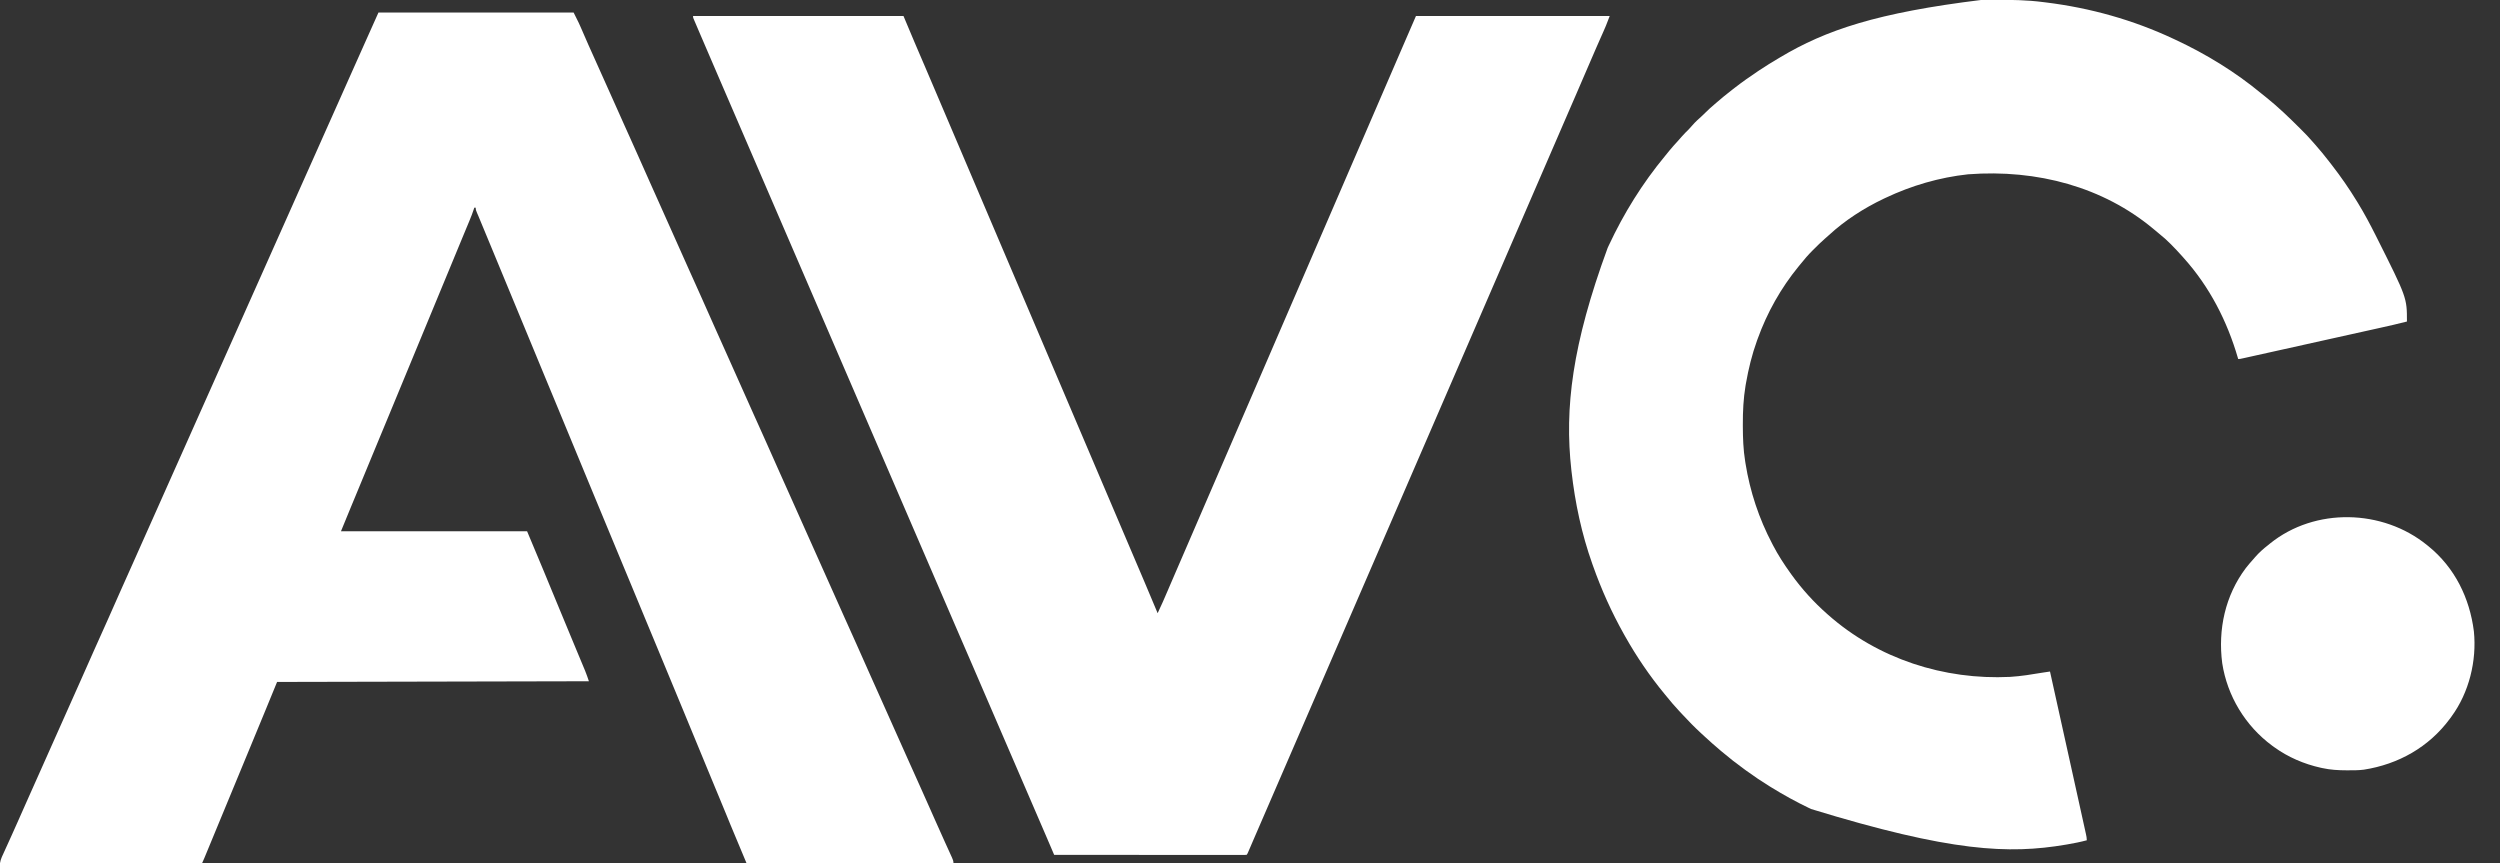 <?xml version="1.0" encoding="UTF-8"?>
<svg version="1.1" xmlns="http://www.w3.org/2000/svg" width="3600" height="1243">
<rect width="100%" height="100%" fill="#333333" stroke="none"/>
<path d="M0 0 C92.73 0 185.46 0 281 0 C289.022 16.045 289.022 16.045 291.953 22.859 C292.459 24.022 292.459 24.022 292.976 25.208 C293.696 26.863 294.415 28.517 295.133 30.173 C297.097 34.703 299.075 39.227 301.055 43.75 C301.668 45.151 301.668 45.151 302.293 46.58 C306.573 56.34 310.966 66.048 315.375 75.75 C322.005 90.346 328.565 104.97 335.062 119.625 C341.399 133.913 347.765 148.188 354.188 162.438 C355.673 165.734 357.159 169.031 358.645 172.328 C359.008 173.134 359.371 173.94 359.745 174.77 C363.634 183.404 367.508 192.044 371.375 200.688 C371.72 201.458 372.064 202.228 372.419 203.022 C378.71 217.085 384.962 231.166 391.213 245.248 C397.467 259.334 403.767 273.399 410.104 287.448 C416.115 300.779 422.07 314.133 428 327.5 C434.358 341.83 440.746 356.145 447.188 370.438 C447.742 371.669 447.742 371.669 448.309 372.925 C448.677 373.744 449.046 374.562 449.426 375.406 C450.166 377.046 450.905 378.687 451.645 380.328 C452.189 381.537 452.189 381.537 452.745 382.77 C456.634 391.404 460.508 400.044 464.375 408.688 C464.72 409.458 465.064 410.228 465.419 411.022 C471.71 425.085 477.962 439.166 484.213 453.248 C490.467 467.334 496.767 481.399 503.104 495.448 C509.115 508.779 515.07 522.133 521 535.5 C527.358 549.83 533.746 564.145 540.188 578.438 C540.742 579.669 540.742 579.669 541.309 580.925 C541.677 581.744 542.046 582.562 542.426 583.406 C543.166 585.046 543.905 586.687 544.645 588.328 C545.008 589.134 545.371 589.94 545.745 590.77 C549.634 599.404 553.508 608.044 557.375 616.688 C557.72 617.458 558.064 618.228 558.419 619.022 C564.71 633.085 570.962 647.166 577.213 661.248 C583.467 675.334 589.767 689.399 596.104 703.448 C602.545 717.731 608.917 732.043 615.271 746.364 C621.141 759.594 627.049 772.806 633 786 C639.38 800.146 645.707 814.315 652 828.5 C658.358 842.83 664.746 857.145 671.188 871.438 C671.742 872.669 671.742 872.669 672.309 873.925 C672.677 874.744 673.046 875.562 673.426 876.406 C674.166 878.046 674.905 879.687 675.645 881.328 C676.008 882.134 676.371 882.94 676.745 883.77 C680.634 892.404 684.508 901.044 688.375 909.688 C688.72 910.458 689.064 911.228 689.419 912.022 C695.71 926.085 701.962 940.166 708.213 954.248 C714.467 968.334 720.767 982.399 727.104 996.448 C733.115 1009.779 739.07 1023.133 745 1036.5 C751.358 1050.83 757.746 1065.145 764.188 1079.438 C764.742 1080.669 764.742 1080.669 765.309 1081.925 C765.677 1082.744 766.046 1083.562 766.426 1084.406 C767.166 1086.046 767.905 1087.687 768.645 1089.328 C769.008 1090.134 769.371 1090.94 769.745 1091.77 C773.634 1100.404 777.508 1109.044 781.375 1117.688 C781.72 1118.458 782.064 1119.228 782.419 1120.022 C786.585 1129.335 790.738 1138.655 794.879 1147.98 C795.294 1148.915 795.708 1149.849 796.136 1150.811 C797.822 1154.609 799.508 1158.407 801.193 1162.206 C805.847 1172.702 810.525 1183.185 815.27 1193.641 C815.692 1194.573 816.115 1195.506 816.55 1196.467 C818.565 1200.915 820.586 1205.361 822.617 1209.802 C823.333 1211.381 824.05 1212.96 824.766 1214.539 C825.096 1215.256 825.426 1215.972 825.766 1216.71 C827.094 1219.652 828 1221.733 828 1225 C729.66 1225 631.32 1225 530 1225 C511.786 1181.743 511.786 1181.743 506.929 1169.815 C505.309 1165.838 503.682 1161.865 502.055 1157.891 C501.554 1156.668 501.554 1156.668 501.044 1155.421 C497.287 1146.248 493.489 1137.092 489.688 1127.938 C488.262 1124.503 486.836 1121.068 485.41 1117.633 C485.051 1116.769 484.693 1115.904 484.323 1115.014 C480.079 1104.785 475.852 1094.549 471.625 1084.312 C471.23 1083.356 470.835 1082.399 470.428 1081.413 C468.421 1076.552 466.414 1071.691 464.407 1066.831 C462.019 1061.047 459.631 1055.264 457.242 1049.48 C456.851 1048.533 456.459 1047.585 456.056 1046.609 C454.871 1043.739 453.685 1040.87 452.5 1038 C447.726 1026.442 442.952 1014.883 438.18 1003.324 C425.025 971.462 411.847 939.609 398.58 907.793 C393.581 895.805 388.598 883.811 383.625 871.812 C383.092 870.527 383.092 870.527 382.549 869.216 C379.336 861.466 376.125 853.716 372.915 845.966 C370.839 840.956 368.764 835.947 366.688 830.938 C366.342 830.104 365.996 829.27 365.64 828.411 C359.777 814.267 353.892 800.132 348 786 C335.374 755.714 322.813 725.402 310.292 695.073 C304.706 681.544 299.11 668.019 293.5 654.5 C287.486 640.006 281.488 625.505 275.5 611 C269.469 596.391 263.43 581.786 257.375 567.188 C257.027 566.349 256.68 565.511 256.321 564.647 C253.881 558.764 251.441 552.882 249 547 C246.208 540.271 243.416 533.542 240.625 526.812 C240.277 525.974 239.93 525.136 239.572 524.273 C233.464 509.546 227.376 494.812 221.293 480.075 C215.707 466.545 210.11 453.02 204.5 439.5 C198.486 425.006 192.488 410.505 186.5 396 C178.751 377.23 170.982 358.469 163.2 339.713 C160.553 333.334 157.909 326.954 155.266 320.574 C154.096 317.753 152.927 314.931 151.758 312.11 C151.011 310.307 150.264 308.504 149.518 306.702 C148.484 304.204 147.449 301.708 146.414 299.211 C146.112 298.481 145.809 297.75 145.498 296.998 C145.069 295.963 145.069 295.963 144.631 294.908 C144.361 294.253 144.09 293.598 143.811 292.924 C143.263 291.623 142.699 290.329 142.122 289.041 C140.837 286.168 140 284.188 140 281 C139.34 281 138.68 281 138 281 C137.827 281.542 137.655 282.083 137.477 282.641 C135.631 288.315 133.517 293.82 131.219 299.324 C130.853 300.207 130.488 301.09 130.111 301.999 C128.91 304.896 127.705 307.792 126.5 310.688 C125.649 312.739 124.798 314.791 123.948 316.843 C122.18 321.106 120.411 325.369 118.642 329.632 C114.934 338.565 111.246 347.507 107.557 356.448 C100.874 372.643 94.172 388.83 87.457 405.013 C81.791 418.669 76.142 432.333 70.5 446 C64.166 461.343 57.819 476.68 51.458 492.011 C45.792 505.668 40.142 519.333 34.5 533 C28.469 547.609 22.43 562.214 16.375 576.812 C16.027 577.651 15.68 578.489 15.321 579.353 C12.534 586.073 9.746 592.792 6.958 599.511 C4.513 605.403 2.069 611.295 -0.375 617.188 C-0.723 618.026 -1.07 618.864 -1.428 619.727 C-7.532 634.446 -13.618 649.172 -19.697 663.901 C-24.012 674.354 -28.331 684.805 -32.664 695.25 C-33.042 696.161 -33.42 697.073 -33.81 698.012 C-35.583 702.284 -37.356 706.557 -39.131 710.828 C-44.129 722.869 -49.064 734.933 -54 747 C34.44 747 122.88 747 214 747 C232.281 790.417 232.281 790.417 238.354 805.179 C240.323 809.964 242.297 814.748 244.27 819.531 C244.667 820.494 245.064 821.457 245.473 822.45 C249.51 832.243 253.566 842.028 257.625 851.812 C258.325 853.501 259.026 855.19 259.726 856.878 C261.12 860.237 262.513 863.596 263.907 866.956 C266.02 872.047 268.131 877.139 270.242 882.23 C270.594 883.079 270.946 883.927 271.308 884.801 C273.071 889.052 274.833 893.304 276.595 897.556 C279.904 905.543 283.218 913.528 286.546 921.508 C288.114 925.266 289.679 929.026 291.244 932.785 C291.989 934.573 292.735 936.36 293.482 938.146 C294.519 940.628 295.553 943.11 296.586 945.594 C297.039 946.674 297.039 946.674 297.502 947.776 C299.59 952.811 301.265 957.796 303 963 C154.83 963.33 6.66 963.66 -146 964 C-151.28 976.87 -156.56 989.74 -162 1003 C-165.101 1010.522 -168.203 1018.044 -171.312 1025.562 C-172.104 1027.477 -172.896 1029.392 -173.687 1031.307 C-174.909 1034.264 -176.131 1037.221 -177.353 1040.177 C-180.181 1047.019 -183.007 1053.861 -185.832 1060.703 C-193.721 1079.812 -201.62 1098.917 -209.543 1118.013 C-215.209 1131.669 -220.858 1145.333 -226.5 1159 C-232.489 1173.505 -238.482 1188.009 -244.489 1202.507 C-245.242 1204.324 -245.994 1206.142 -246.747 1207.96 C-247.781 1210.458 -248.816 1212.956 -249.852 1215.453 C-250.158 1216.193 -250.464 1216.934 -250.78 1217.697 C-252.885 1222.771 -252.885 1222.771 -254 1225 C-350.03 1225 -446.06 1225 -545 1225 C-544.302 1221.511 -543.824 1219.263 -542.425 1216.189 C-542.103 1215.475 -541.78 1214.76 -541.449 1214.024 C-540.923 1212.879 -540.923 1212.879 -540.387 1211.711 C-539.839 1210.501 -539.839 1210.501 -539.28 1209.266 C-538.496 1207.535 -537.709 1205.806 -536.92 1204.077 C-535.672 1201.341 -534.43 1198.602 -533.189 1195.862 C-531.538 1192.216 -529.885 1188.571 -528.231 1184.926 C-525.499 1178.901 -522.804 1172.861 -520.125 1166.812 C-519.671 1165.789 -519.217 1164.766 -518.75 1163.712 C-517.753 1161.464 -516.756 1159.217 -515.76 1156.97 C-511.949 1148.373 -508.131 1139.781 -504.312 1131.188 C-503.881 1130.217 -503.45 1129.246 -503.005 1128.246 C-496.848 1114.387 -490.669 1100.539 -484.47 1086.7 C-478.622 1073.644 -472.806 1060.574 -467 1047.5 C-460.853 1033.658 -454.692 1019.822 -448.5 1006 C-442.374 992.322 -436.272 978.634 -430.188 964.938 C-429.77 963.999 -429.353 963.06 -428.923 962.092 C-424.675 952.53 -420.429 942.967 -416.185 933.403 C-414.082 928.664 -411.979 923.926 -409.875 919.188 C-409.253 917.786 -409.253 917.786 -408.618 916.357 C-402.379 902.309 -396.084 888.288 -389.759 874.278 C-383.728 860.912 -377.814 847.497 -371.942 834.061 C-365.841 820.11 -359.603 806.227 -353.303 792.365 C-347.436 779.452 -341.677 766.497 -336 753.5 C-329.551 738.734 -322.969 724.034 -316.302 709.365 C-310.436 696.452 -304.677 683.497 -299 670.5 C-292.551 655.734 -285.969 641.034 -279.302 626.365 C-273.436 613.452 -267.677 600.497 -262 587.5 C-255.551 572.734 -248.969 558.034 -242.302 543.365 C-236.436 530.452 -230.677 517.497 -225 504.5 C-218.551 489.734 -211.969 475.034 -205.302 460.365 C-199.436 447.452 -193.677 434.497 -188 421.5 C-181.551 406.734 -174.969 392.034 -168.302 377.365 C-162.436 364.452 -156.677 351.497 -151 338.5 C-144.551 323.734 -137.969 309.034 -131.302 294.365 C-125.436 281.452 -119.677 268.497 -114 255.5 C-107.551 240.734 -100.969 226.034 -94.302 211.365 C-88.436 198.452 -82.677 185.497 -77 172.5 C-70.551 157.734 -63.969 143.034 -57.302 128.365 C-51.436 115.452 -45.677 102.497 -40 89.5 C-33.091 73.682 -26.042 57.932 -18.895 42.221 C-12.513 28.182 -6.264 14.094 0 0 Z " fill="#FFFFFF" transform="translate(545,18)"/>
<path d="M0 0 C99.99 0 199.98 0 303 0 C308.28 12.54 313.56 25.08 319 38 C322.781 46.866 322.781 46.866 326.582 55.723 C328.431 60.017 330.274 64.313 332.117 68.609 C332.703 69.974 332.703 69.974 333.3 71.366 C338.284 82.985 343.235 94.618 348.188 106.25 C348.911 107.95 348.911 107.95 349.65 109.685 C352.115 115.475 354.58 121.266 357.044 127.057 C361.384 137.251 365.726 147.444 370.068 157.637 C372.462 163.258 374.856 168.879 377.25 174.5 C378.208 176.75 379.167 179 380.125 181.25 C427.562 292.625 475 404 617.312 738.125 C618.271 740.376 619.23 742.628 620.189 744.879 C622.575 750.481 624.961 756.082 627.346 761.684 C631.777 772.088 636.209 782.491 640.645 792.892 C642.706 797.725 644.767 802.558 646.827 807.392 C647.795 809.662 648.764 811.933 649.733 814.203 C656.234 829.436 662.655 844.701 669 860 C674.23 849.092 679.029 838.025 683.773 826.898 C684.041 826.269 684.31 825.64 684.586 824.992 C684.86 824.35 685.133 823.708 685.415 823.047 C688.769 815.186 692.167 807.343 695.562 799.5 C696.932 796.335 698.302 793.169 699.672 790.004 C700.022 789.195 700.372 788.387 700.732 787.554 C704.931 777.851 709.122 768.144 713.312 758.438 C714.113 756.583 714.914 754.729 715.714 752.875 C718.143 747.25 720.572 741.625 723 736 C726.229 728.521 729.458 721.042 732.688 713.562 C733.084 712.644 733.48 711.726 733.889 710.78 C739.579 697.602 745.274 684.425 750.973 671.25 C756.424 658.648 761.87 646.043 767.312 633.438 C767.709 632.52 768.105 631.602 768.513 630.657 C771.342 624.105 774.171 617.552 777 611 C780.229 603.521 783.458 596.042 786.688 588.562 C787.084 587.644 787.48 586.726 787.889 585.78 C793.579 572.602 799.274 559.425 804.973 546.25 C810.424 533.648 815.87 521.043 821.312 508.438 C821.709 507.52 822.105 506.602 822.513 505.657 C825.342 499.105 828.171 492.552 831 486 C834.229 478.521 837.458 471.042 840.688 463.562 C841.084 462.644 841.48 461.726 841.889 460.78 C847.579 447.602 853.274 434.425 858.973 421.25 C864.424 408.648 869.87 396.043 875.312 383.438 C875.709 382.52 876.105 381.602 876.513 380.657 C879.342 374.105 882.171 367.552 885 361 C888.229 353.521 891.458 346.042 894.688 338.562 C895.084 337.644 895.48 336.726 895.889 335.78 C901.579 322.602 907.274 309.425 912.973 296.25 C918.424 283.648 923.87 271.043 929.312 258.438 C929.709 257.52 930.105 256.602 930.513 255.657 C933.342 249.105 936.171 242.552 939 236 C942.229 228.521 945.458 221.042 948.688 213.562 C949.282 212.185 949.282 212.185 949.889 210.78 C955.579 197.602 961.274 184.425 966.973 171.25 C972.424 158.648 977.87 146.043 983.312 133.438 C983.709 132.52 984.105 131.602 984.513 130.657 C987.342 124.105 990.171 117.552 993 111 C1002.121 89.873 1011.242 68.747 1020.375 47.625 C1020.67 46.942 1020.965 46.259 1021.27 45.556 C1027.837 30.366 1034.42 15.184 1041 0 C1133.07 0 1225.14 0 1320 0 C1314.266 14.908 1314.266 14.908 1311.102 22.008 C1310.575 23.201 1310.575 23.201 1310.037 24.418 C1309.29 26.111 1308.541 27.803 1307.791 29.495 C1305.766 34.064 1303.752 38.637 1301.738 43.211 C1301.332 44.134 1300.925 45.057 1300.507 46.007 C1296.888 54.232 1293.338 62.485 1289.812 70.75 C1283.454 85.65 1277.017 100.516 1270.562 115.375 C1270.066 116.517 1269.57 117.659 1269.059 118.836 C1268.065 121.125 1267.071 123.413 1266.077 125.702 C1265.349 127.379 1265.349 127.379 1264.605 129.09 C1264.124 130.199 1263.642 131.308 1263.146 132.45 C1258.879 142.275 1254.624 152.105 1250.375 161.938 C1249.102 164.884 1247.828 167.831 1246.555 170.777 C1246.253 171.475 1245.952 172.172 1245.642 172.89 C1242.599 179.929 1239.55 186.965 1236.5 194 C1231.66 205.164 1226.828 216.331 1222 227.5 C1216.651 239.874 1211.295 252.245 1205.934 264.613 C1201.617 274.573 1197.308 284.536 1193 294.5 C1187.651 306.874 1182.295 319.245 1176.934 331.613 C1172.617 341.573 1168.308 351.536 1164 361.5 C1158.651 373.874 1153.295 386.245 1147.934 398.613 C1143.617 408.573 1139.308 418.536 1135 428.5 C1129.651 440.874 1124.295 453.245 1118.934 465.613 C1114.617 475.573 1110.308 485.536 1106 495.5 C1100.651 507.874 1095.295 520.245 1089.934 532.613 C1085.617 542.573 1081.308 552.536 1077 562.5 C1071.651 574.874 1066.295 587.245 1060.934 599.613 C1056.617 609.573 1052.308 619.536 1048 629.5 C1042.651 641.874 1037.295 654.245 1031.934 666.613 C1027.617 676.573 1023.308 686.536 1019 696.5 C1014.108 707.814 1009.214 719.128 1004.312 730.438 C1004.049 731.046 1003.785 731.655 1003.513 732.282 C1001.155 737.724 998.796 743.165 996.437 748.606 C994.853 752.258 993.27 755.91 991.688 759.562 C991.424 760.171 991.16 760.779 990.889 761.405 C985.909 772.895 980.939 784.388 975.97 795.882 C970.964 807.462 965.951 819.039 960.934 830.613 C956.617 840.573 952.308 850.536 948 860.5 C942.651 872.874 937.295 885.245 931.934 897.613 C927.617 907.573 923.308 917.536 919 927.5 C913.651 939.874 908.295 952.245 902.934 964.613 C898.617 974.573 894.308 984.536 890 994.5 C884.651 1006.874 879.295 1019.245 873.934 1031.613 C869.617 1041.573 865.308 1051.536 861 1061.5 C855.651 1073.874 850.295 1086.245 844.934 1098.613 C840.617 1108.573 836.308 1118.536 832 1128.5 C826.589 1141.016 821.176 1153.532 815.749 1166.042 C813.249 1171.804 810.753 1177.569 808.268 1183.337 C807.056 1186.151 805.842 1188.964 804.628 1191.777 C804.046 1193.125 803.466 1194.474 802.886 1195.823 C802.088 1197.681 801.286 1199.538 800.484 1201.395 C800.028 1202.455 799.571 1203.516 799.101 1204.609 C798 1207 798 1207 797 1208 C795.52 1208.097 794.035 1208.124 792.551 1208.123 C791.101 1208.126 791.101 1208.126 789.621 1208.129 C788.546 1208.126 787.471 1208.123 786.364 1208.12 C785.232 1208.121 784.1 1208.122 782.933 1208.123 C779.109 1208.125 775.284 1208.119 771.459 1208.114 C768.73 1208.113 766 1208.113 763.271 1208.114 C757.379 1208.114 751.487 1208.111 745.595 1208.106 C737.076 1208.098 728.557 1208.095 720.038 1208.094 C706.218 1208.092 692.398 1208.085 678.577 1208.075 C665.149 1208.066 651.721 1208.059 638.292 1208.055 C637.465 1208.055 636.638 1208.054 635.786 1208.054 C631.636 1208.053 627.487 1208.052 623.338 1208.05 C588.892 1208.04 554.446 1208.022 520 1208 C519.626 1207.128 519.626 1207.128 519.245 1206.238 C516.623 1200.115 514 1193.993 511.376 1187.87 C510.401 1185.594 509.426 1183.317 508.451 1181.041 C501.935 1165.83 495.398 1150.629 488.789 1135.459 C480.528 1116.494 472.341 1097.498 464.208 1078.479 C457.358 1062.463 450.445 1046.475 443.5 1030.5 C436.118 1013.521 428.78 996.524 421.5 979.5 C414.238 962.519 406.923 945.563 399.562 928.625 C391.998 911.218 384.451 893.804 376.938 876.375 C376.486 875.327 376.034 874.279 375.568 873.199 C373.29 867.914 371.012 862.628 368.734 857.343 C364.617 847.791 360.496 838.24 356.376 828.69 C354.084 823.376 351.792 818.063 349.5 812.75 C348.583 810.625 347.667 808.5 346.75 806.375 C337.583 785.125 328.417 763.875 319.25 742.625 C318.569 741.047 318.569 741.047 317.875 739.438 C316.958 737.312 316.041 735.187 315.125 733.062 C312.835 727.754 310.546 722.447 308.257 717.14 C304.104 707.513 299.951 697.885 295.798 688.258 C286.703 667.17 277.606 646.083 268.5 625 C258.926 602.832 249.362 580.66 239.798 558.488 C235.657 548.885 231.514 539.283 227.372 529.68 C225.081 524.37 222.791 519.06 220.5 513.75 C219.583 511.625 218.667 509.5 217.75 507.375 C201.25 469.125 184.75 430.875 168.25 392.625 C167.796 391.573 167.343 390.521 166.875 389.438 C165.958 387.312 165.041 385.187 164.125 383.062 C161.835 377.754 159.546 372.447 157.257 367.14 C153.104 357.513 148.951 347.885 144.798 338.258 C135.703 317.17 126.606 296.083 117.5 275 C107.926 252.832 98.362 230.66 88.798 208.488 C84.657 198.885 80.514 189.283 76.372 179.68 C74.081 174.37 71.791 169.06 69.5 163.75 C68.583 161.625 67.667 159.5 66.75 157.375 C61.25 144.625 61.25 144.625 59.875 141.438 C58.958 139.312 58.042 137.187 57.125 135.062 C54.834 129.753 52.544 124.443 50.254 119.134 C45.65 108.457 41.042 97.782 36.43 87.109 C27.576 66.62 18.739 46.124 9.975 25.597 C9.08 23.503 8.184 21.41 7.288 19.317 C6.055 16.441 4.828 13.562 3.602 10.684 C3.234 9.828 2.866 8.972 2.488 8.091 C2.157 7.312 1.827 6.534 1.487 5.732 C1.198 5.055 0.909 4.379 0.611 3.682 C0 2 0 2 0 0 Z " fill="#FFFFFF" transform="translate(998,23)"/>
<path d="M0 0 C1.408 -0.007 2.816 -0.014 4.224 -0.021 C8.696 -0.041 13.168 -0.046 17.641 -0.047 C18.784 -0.048 18.784 -0.048 19.95 -0.048 C42.736 -0.055 65.263 0.256 87.891 3.203 C89.301 3.377 90.711 3.551 92.121 3.723 C155.762 11.585 217.804 28.9 275.891 56.203 C277.338 56.877 277.338 56.877 278.814 57.565 C322.868 78.14 364.714 103.769 402.198 134.811 C404.446 136.66 406.729 138.464 409.016 140.266 C426.169 153.988 441.913 169.143 457.453 184.641 C458.3 185.484 458.3 185.484 459.165 186.344 C465.293 192.45 471.295 198.599 476.891 205.203 C477.935 206.395 478.982 207.585 480.031 208.773 C486.76 216.45 493.246 224.26 499.466 232.354 C500.961 234.294 502.466 236.225 503.973 238.156 C516.935 254.847 528.875 272.171 539.891 290.203 C540.404 291.04 540.918 291.877 541.448 292.739 C550.682 307.844 558.952 323.384 566.891 339.203 C567.448 340.308 568.005 341.413 568.579 342.552 C611.891 428.895 611.891 428.895 611.891 463.203 C599.136 466.485 586.309 469.396 573.452 472.247 C571.236 472.74 569.02 473.233 566.804 473.727 C560.837 475.055 554.868 476.38 548.9 477.705 C542.643 479.095 536.386 480.486 530.129 481.877 C518.971 484.358 507.812 486.836 496.653 489.313 C486.533 491.56 476.413 493.81 466.293 496.061 C454.516 498.68 442.738 501.298 430.96 503.914 C424.734 505.297 418.508 506.681 412.282 508.066 C406.443 509.364 400.604 510.661 394.764 511.956 C392.617 512.433 390.47 512.91 388.323 513.388 C385.404 514.038 382.485 514.685 379.565 515.332 C378.707 515.524 377.848 515.715 376.963 515.913 C371.119 517.203 371.119 517.203 368.891 517.203 C368.701 516.546 368.511 515.89 368.315 515.213 C352.907 462.427 327.692 413.296 290.891 372.203 C289.607 370.753 289.607 370.753 288.297 369.273 C277.787 357.592 266.861 345.925 254.469 336.223 C251.685 334.042 249.014 331.754 246.328 329.453 C174.637 269.833 80.036 243.631 -20.109 251.203 C-61.442 255.678 -101.584 267.434 -139.109 285.203 C-139.936 285.594 -140.762 285.984 -141.614 286.387 C-170.142 299.985 -197.369 317.45 -220.633 338.938 C-222.642 340.776 -224.681 342.554 -226.746 344.328 C-231.893 348.821 -236.716 353.625 -241.547 358.453 C-242.437 359.331 -243.327 360.209 -244.244 361.113 C-250.306 367.162 -255.787 373.5 -261.109 380.203 C-262.111 381.423 -263.114 382.64 -264.121 383.855 C-289.578 414.947 -309.515 450.402 -323.109 488.203 C-323.421 489.056 -323.732 489.909 -324.053 490.788 C-331.26 510.712 -336.255 531.289 -339.922 552.141 C-340.117 553.239 -340.311 554.337 -340.512 555.469 C-343.605 574.018 -344.489 592.487 -344.422 611.266 C-344.42 612.337 -344.418 613.409 -344.416 614.513 C-344.369 631.252 -343.767 647.646 -341.109 664.203 C-340.938 665.301 -340.766 666.398 -340.589 667.529 C-334.079 708.097 -321.243 746.85 -302.109 783.203 C-301.722 783.951 -301.335 784.698 -300.937 785.468 C-293.674 799.435 -285.254 812.399 -276.109 825.203 C-275.302 826.333 -275.302 826.333 -274.479 827.486 C-259.59 848.162 -242.233 867.369 -223.109 884.203 C-222.613 884.644 -222.117 885.085 -221.606 885.539 C-149.866 948.995 -54.759 979.578 40.359 974.926 C56.232 973.943 71.887 971.365 87.555 968.744 C90.995 968.186 94.441 967.692 97.891 967.203 C107.074 1008.649 116.25 1050.097 125.418 1091.547 C126.54 1096.616 127.661 1101.686 128.783 1106.755 C131.966 1121.143 135.148 1135.531 138.323 1149.92 C139.643 1155.901 140.963 1161.881 142.287 1167.861 C143.521 1173.437 144.752 1179.014 145.981 1184.591 C146.429 1186.623 146.878 1188.655 147.329 1190.688 C147.938 1193.436 148.543 1196.186 149.148 1198.936 C149.327 1199.738 149.506 1200.541 149.69 1201.369 C150.347 1204.375 150.891 1207.115 150.891 1210.203 C141.622 1212.691 132.282 1214.532 122.828 1216.141 C121.695 1216.334 121.695 1216.334 120.539 1216.531 C38.556 1230.394 -44.464 1227.05 -246.109 1165.203 C-247.273 1164.646 -248.437 1164.09 -249.637 1163.516 C-268.058 1154.665 -285.706 1144.931 -303.109 1134.203 C-304.013 1133.65 -304.916 1133.097 -305.847 1132.527 C-317.258 1125.524 -328.272 1118.06 -339.109 1110.203 C-339.873 1109.654 -340.636 1109.105 -341.422 1108.539 C-353.021 1100.183 -364.195 1091.434 -375.109 1082.203 C-375.737 1081.674 -376.365 1081.146 -377.012 1080.601 C-384.66 1074.151 -392.149 1067.547 -399.47 1060.725 C-401.256 1059.067 -403.054 1057.422 -404.852 1055.777 C-414.077 1047.289 -422.774 1038.415 -431.268 1029.197 C-432.991 1027.331 -434.725 1025.476 -436.465 1023.625 C-442.636 1017.039 -448.461 1010.245 -454.109 1003.203 C-455.092 1002.01 -456.077 1000.819 -457.062 999.629 C-478.512 973.664 -497.601 945.556 -514.109 916.203 C-514.608 915.318 -515.107 914.433 -515.622 913.521 C-533.331 881.939 -548.04 849.342 -560.109 815.203 C-560.487 814.149 -560.864 813.096 -561.252 812.01 C-576.498 769.16 -586.006 724.352 -591.109 679.203 C-591.193 678.465 -591.277 677.727 -591.363 676.967 C-601.26 587.924 -590.316 496.679 -539.109 357.203 C-538.581 356.063 -538.053 354.923 -537.509 353.749 C-515.981 307.57 -489.06 264.201 -456.542 224.94 C-454.481 222.441 -452.455 219.913 -450.422 217.391 C-446.585 212.702 -442.552 208.219 -438.449 203.762 C-436.44 201.565 -434.484 199.338 -432.547 197.078 C-429.303 193.338 -425.811 189.887 -422.285 186.414 C-420.352 184.449 -418.567 182.439 -416.797 180.328 C-412.887 175.762 -408.423 171.825 -403.969 167.809 C-401.699 165.74 -399.508 163.646 -397.359 161.453 C-393.783 157.825 -389.975 154.518 -386.109 151.203 C-385.066 150.296 -384.023 149.388 -382.98 148.48 C-375.513 142 -367.917 135.731 -360.073 129.712 C-358.722 128.674 -357.374 127.631 -356.028 126.585 C-345.248 118.215 -334.145 110.4 -322.797 102.828 C-322.178 102.414 -321.558 101.999 -320.92 101.573 C-311.815 95.493 -302.536 89.769 -293.109 84.203 C-292.251 83.69 -291.393 83.176 -290.508 82.647 C-225.019 43.558 -151.25 18.483 0 0 Z " fill="#FFFFFF" transform="translate(2854.109,-0.203)"/>
<path d="M0 0 C0.611 0.491 1.221 0.982 1.851 1.488 C39.839 32.236 61.322 76.078 67.398 124.152 C71.713 166.653 60.431 212.445 35 247 C34.242 248.042 33.484 249.083 32.703 250.156 C2.552 290.847 -41.248 315.542 -91.029 323.317 C-98.582 324.313 -106.207 324.244 -113.812 324.25 C-114.545 324.251 -115.278 324.251 -116.034 324.252 C-127.912 324.235 -139.376 323.576 -151 321 C-151.768 320.834 -152.537 320.667 -153.329 320.496 C-177.322 315.141 -200.037 305.383 -220 291 C-221.022 290.264 -222.044 289.528 -223.098 288.77 C-261.575 260.409 -287.736 217.298 -295 170 C-301.307 121.453 -290.735 72.512 -261 33 C-257.507 28.507 -253.796 24.238 -250 20 C-249.167 19.034 -248.335 18.069 -247.477 17.074 C-241.823 10.627 -235.767 5.247 -229 0 C-228.037 -0.79 -227.074 -1.58 -226.082 -2.395 C-161.246 -54.576 -63.879 -51.963 0 0 Z " fill="#FFFFFF" transform="translate(3495,785)"/>
</svg>
